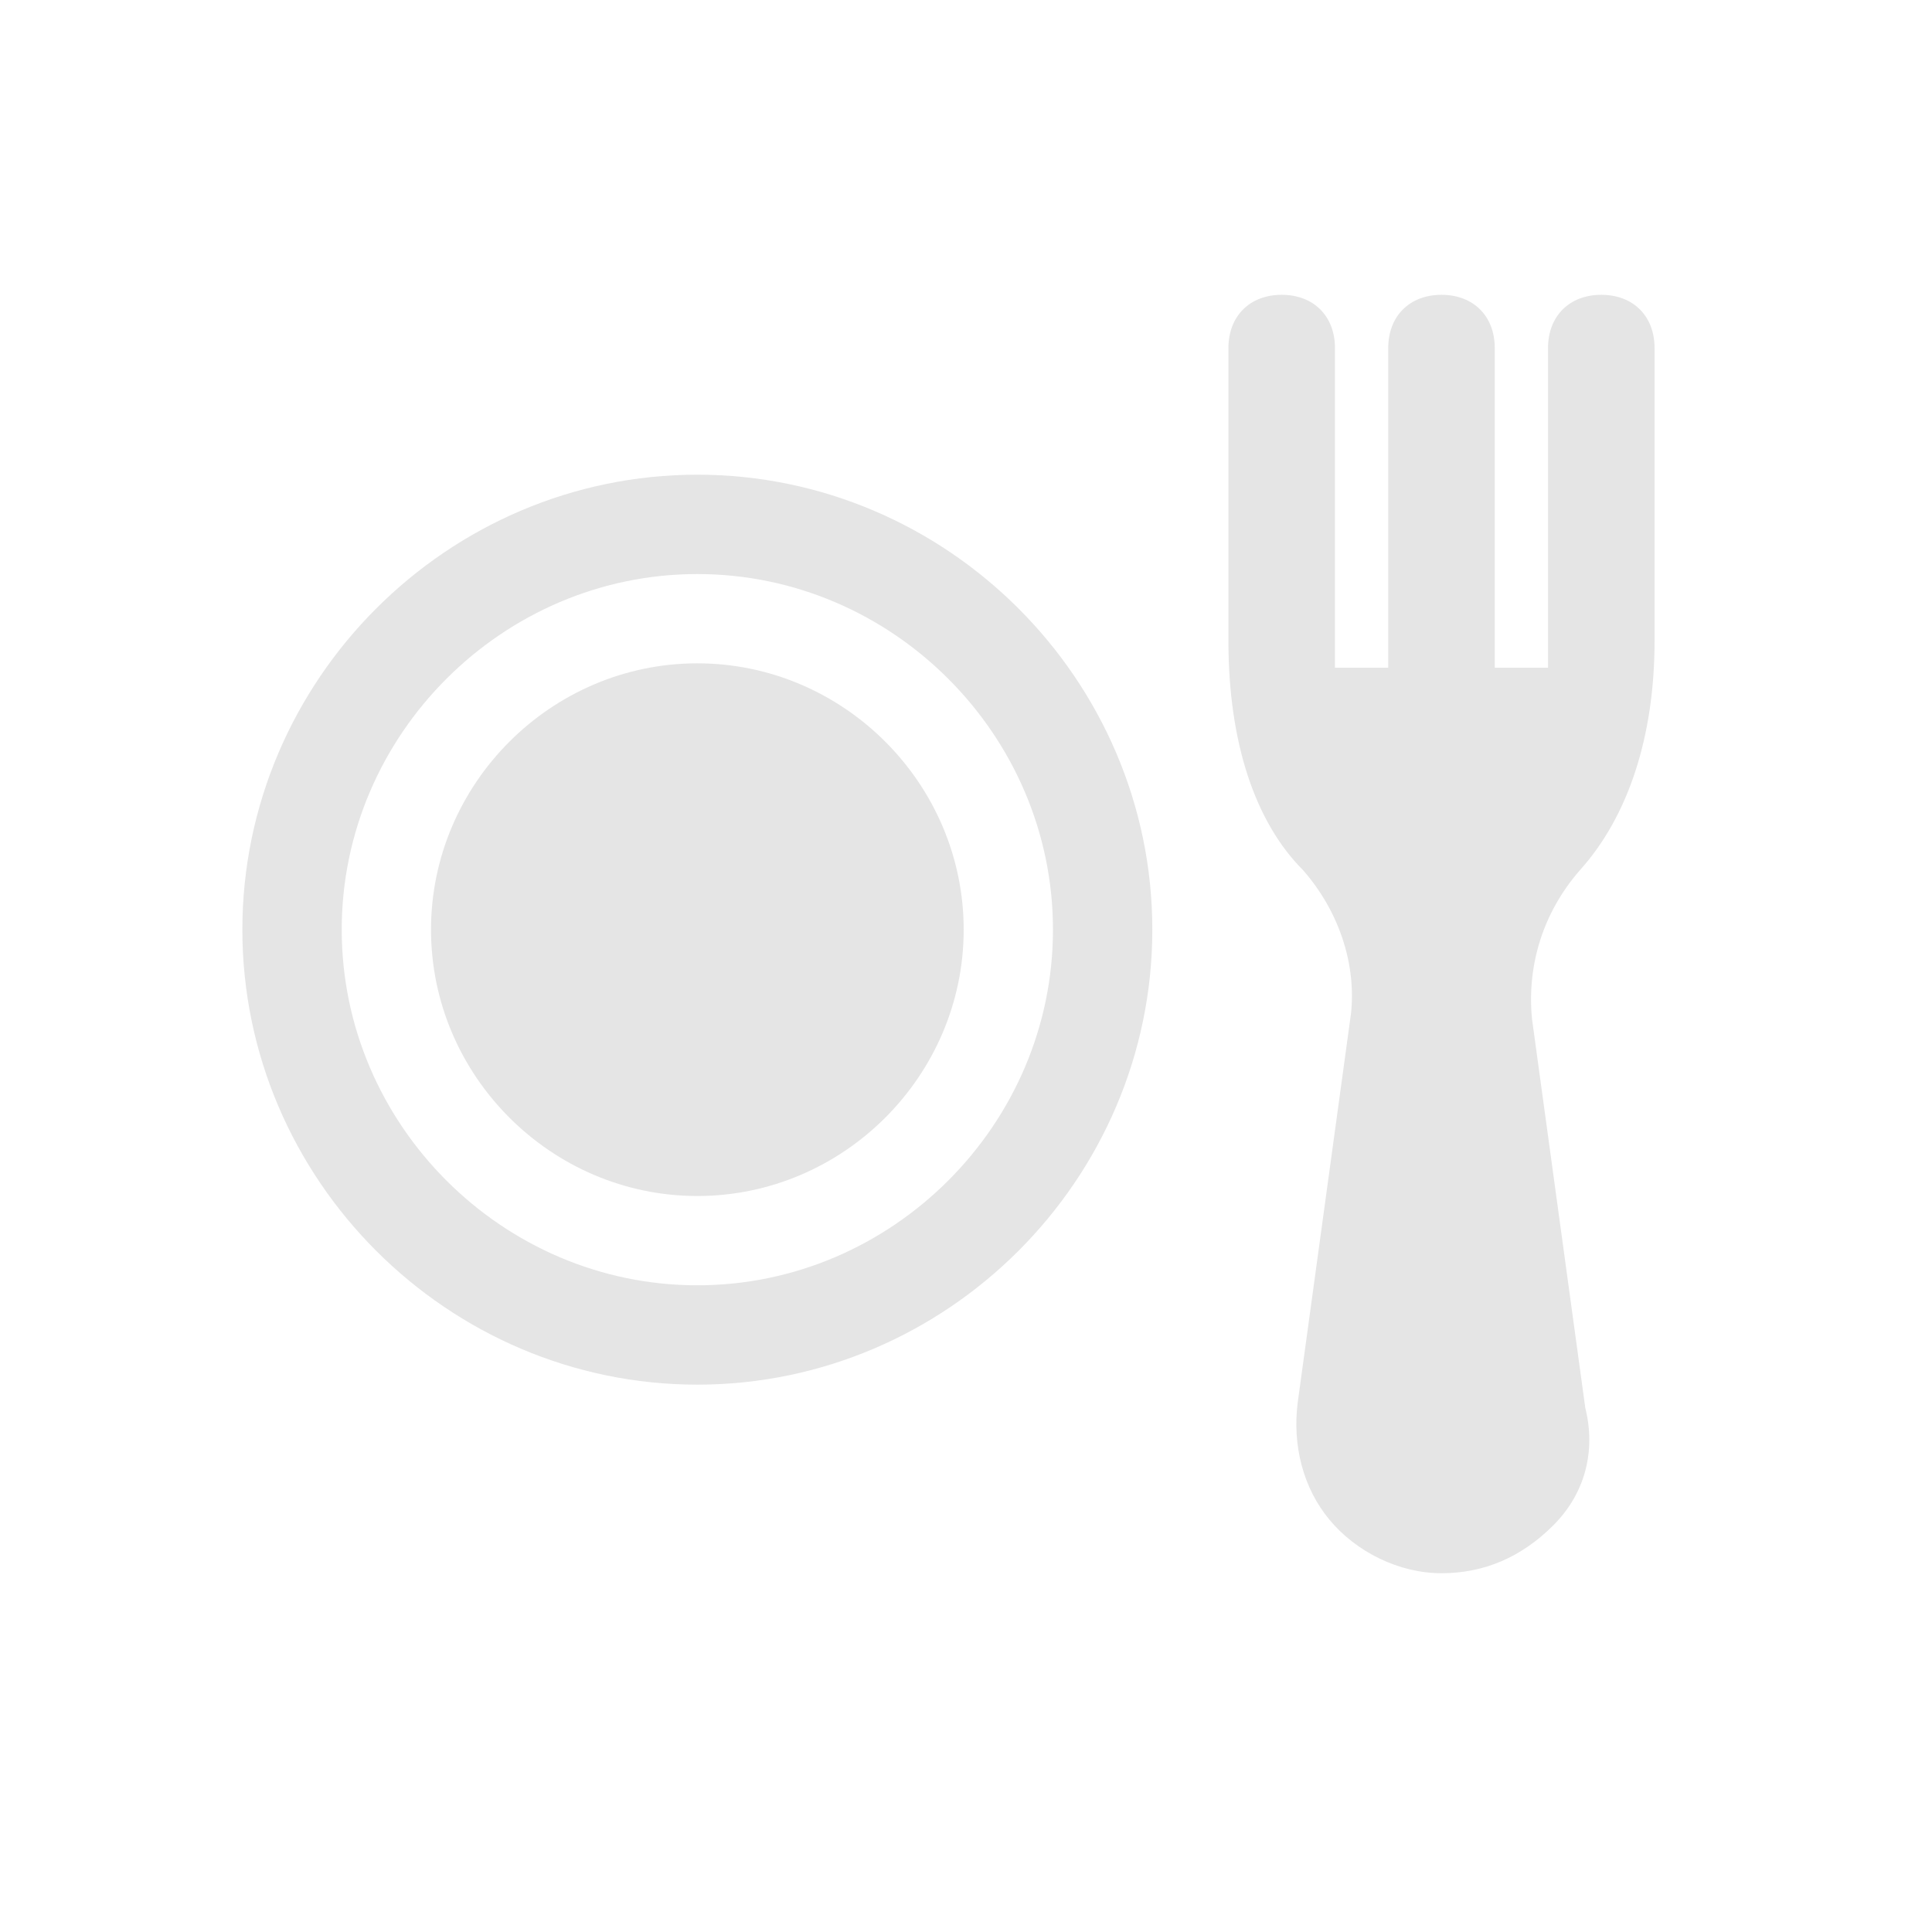﻿<?xml version="1.0" encoding="utf-8"?>
<svg version="1.1" viewBox="0 0 350 350" width="350" height="350" style="stroke:none;stroke-linecap:butt;stroke-linejoin:miter;stroke-width:1;stroke-dasharray:none;fill:#000000;fill-opacity:1;fill-rule:evenodd" font-family="Arial" font-size="15px" xmlns:xlink="http://www.w3.org/1999/xlink" xmlns="http://www.w3.org/2000/svg">
  <path d="M78.082,168.419C78.082,141.95 99.862,120.17 126.331,120.17C152.799,120.17 174.58,141.95 174.58,168.419C174.58,194.888 152.799,216.668 126.331,216.668C99.862,216.668 78.082,194.888 78.082,168.419z" style="fill:#E5E5E5;" />
  <path d="M299.74,116.132L299.74,63.058C299.74,57.268 295.88,53.408 290.09,53.408C284.3,53.408 280.44,57.268 280.44,63.058L280.44,116.132C280.44,118.062 280.44,119.992 280.44,120.957L270.79,120.957L270.79,63.058C270.79,57.268 266.93,53.408 261.14,53.408C255.351,53.408 251.491,57.268 251.491,63.058L251.491,120.957L241.841,120.957C241.841,119.027 241.841,117.097 241.841,116.132L241.841,63.058C241.841,57.268 237.981,53.408 232.191,53.408C226.401,53.408 222.541,57.268 222.541,63.058L222.541,116.132C222.541,134.467 227.366,148.941 236.051,157.626C242.806,165.346 245.701,174.996 244.736,183.681L235.086,254.125C234.121,261.845 236.051,269.565 240.876,275.354C245.701,281.144 253.421,285.004 261.14,285.004C268.86,285.004 275.615,282.109 281.405,276.32C287.195,270.529 289.125,262.81 287.195,255.09L277.545,184.646C276.58,174.996 279.475,165.346 286.23,157.626C294.915,147.976 299.74,133.502 299.74,116.132z" style="fill:#E5E5E5;" />
  <path id="Circle" d="M52.907,168.419C52.907,128.14 86.052,94.995 126.331,94.995C166.61,94.995 199.755,128.14 199.755,168.419C199.755,208.698 166.61,241.843 126.331,241.843C86.052,241.843 52.907,208.698 52.907,168.419z" style="stroke:#E5E5E5;stroke-width:18;fill:none;fill-opacity:0;" />
</svg>